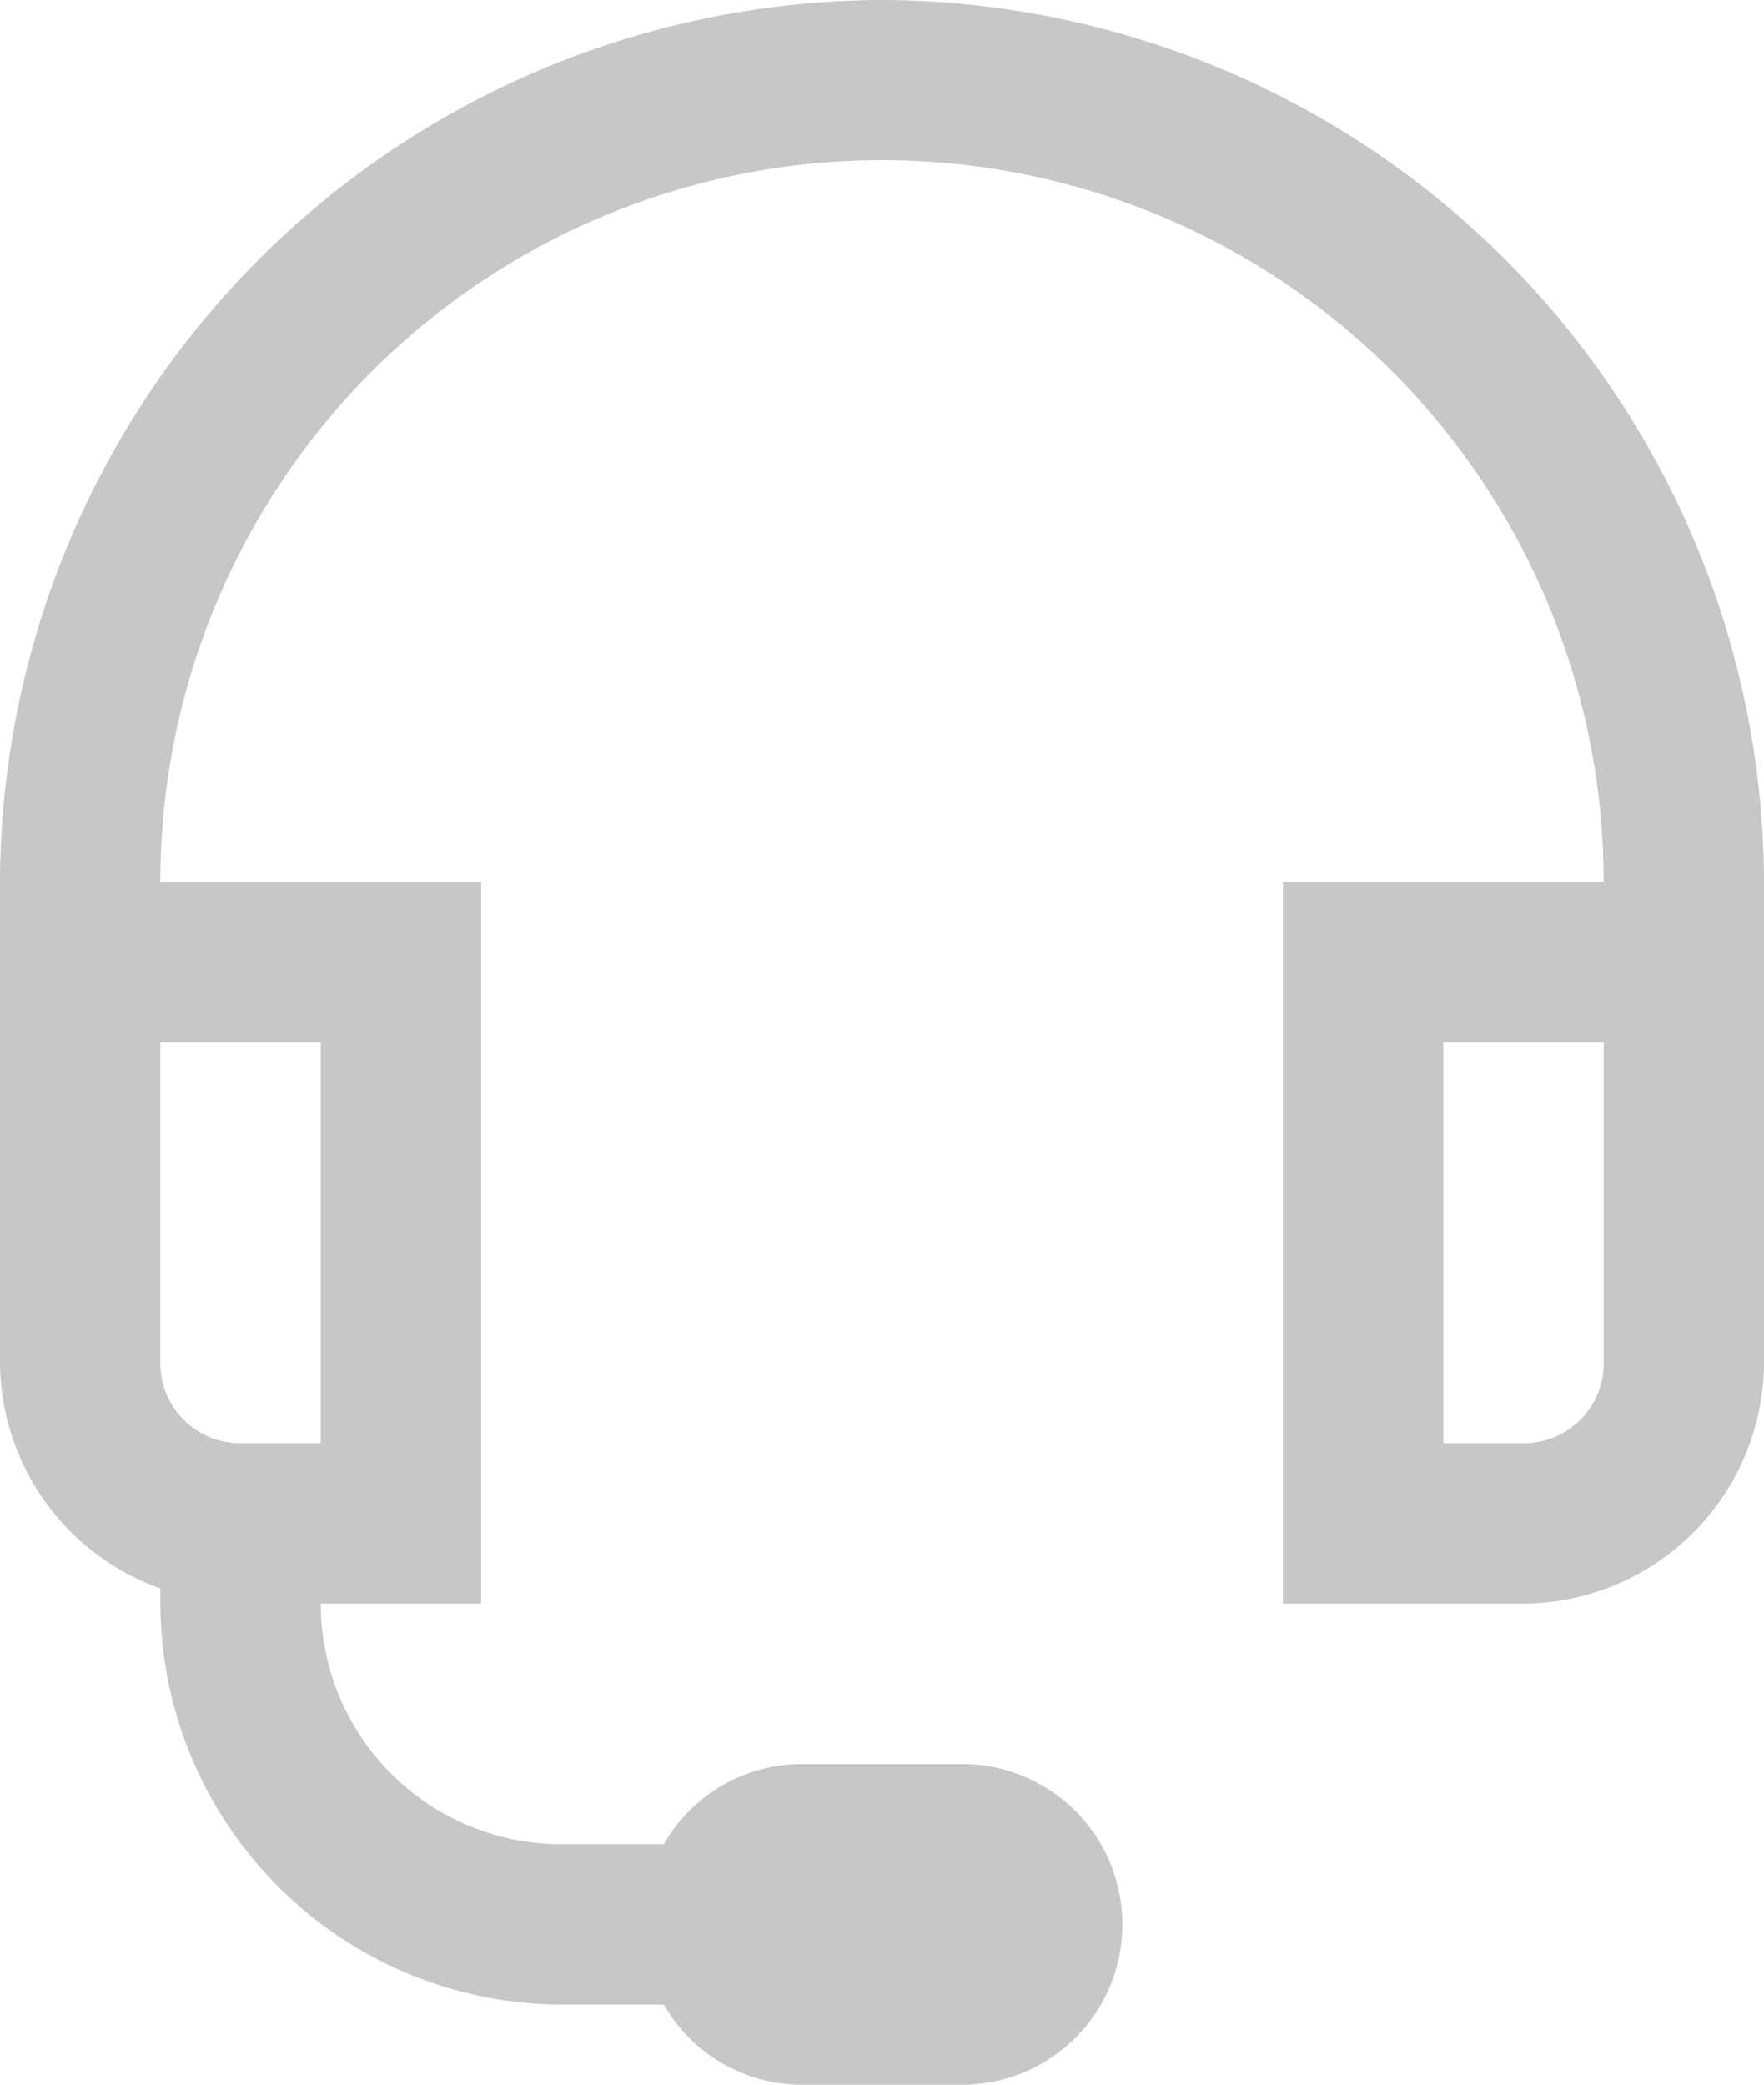 <svg xmlns="http://www.w3.org/2000/svg" width="43.008" height="50.828" viewBox="0 0 43.008 50.828">
  <path id="_24-7-support-inactive" data-name="24-7-support-inactive" d="M26.5,3A21.575,21.575,0,0,0,5,24.5v11.73a5.886,5.886,0,0,0,3.91,5.5V42.1a9.813,9.813,0,0,0,9.775,9.775h2.5a3.874,3.874,0,0,0,3.36,1.955h3.91a3.91,3.91,0,1,0,0-7.82h-3.91a3.874,3.874,0,0,0-3.36,1.955h-2.5A5.866,5.866,0,0,1,12.82,42.1h3.91V24.5H8.91a17.594,17.594,0,1,1,35.189,0h-7.82V42.1h5.865a5.9,5.9,0,0,0,5.865-5.865V24.5A21.575,21.575,0,0,0,26.5,3ZM8.91,28.414h3.91v9.775H10.865A1.949,1.949,0,0,1,8.91,36.234Zm31.279,0H44.1v7.82a1.949,1.949,0,0,1-1.955,1.955H40.189Z" transform="translate(-5 -3)" fill="#c7c7c7"/>
</svg>

